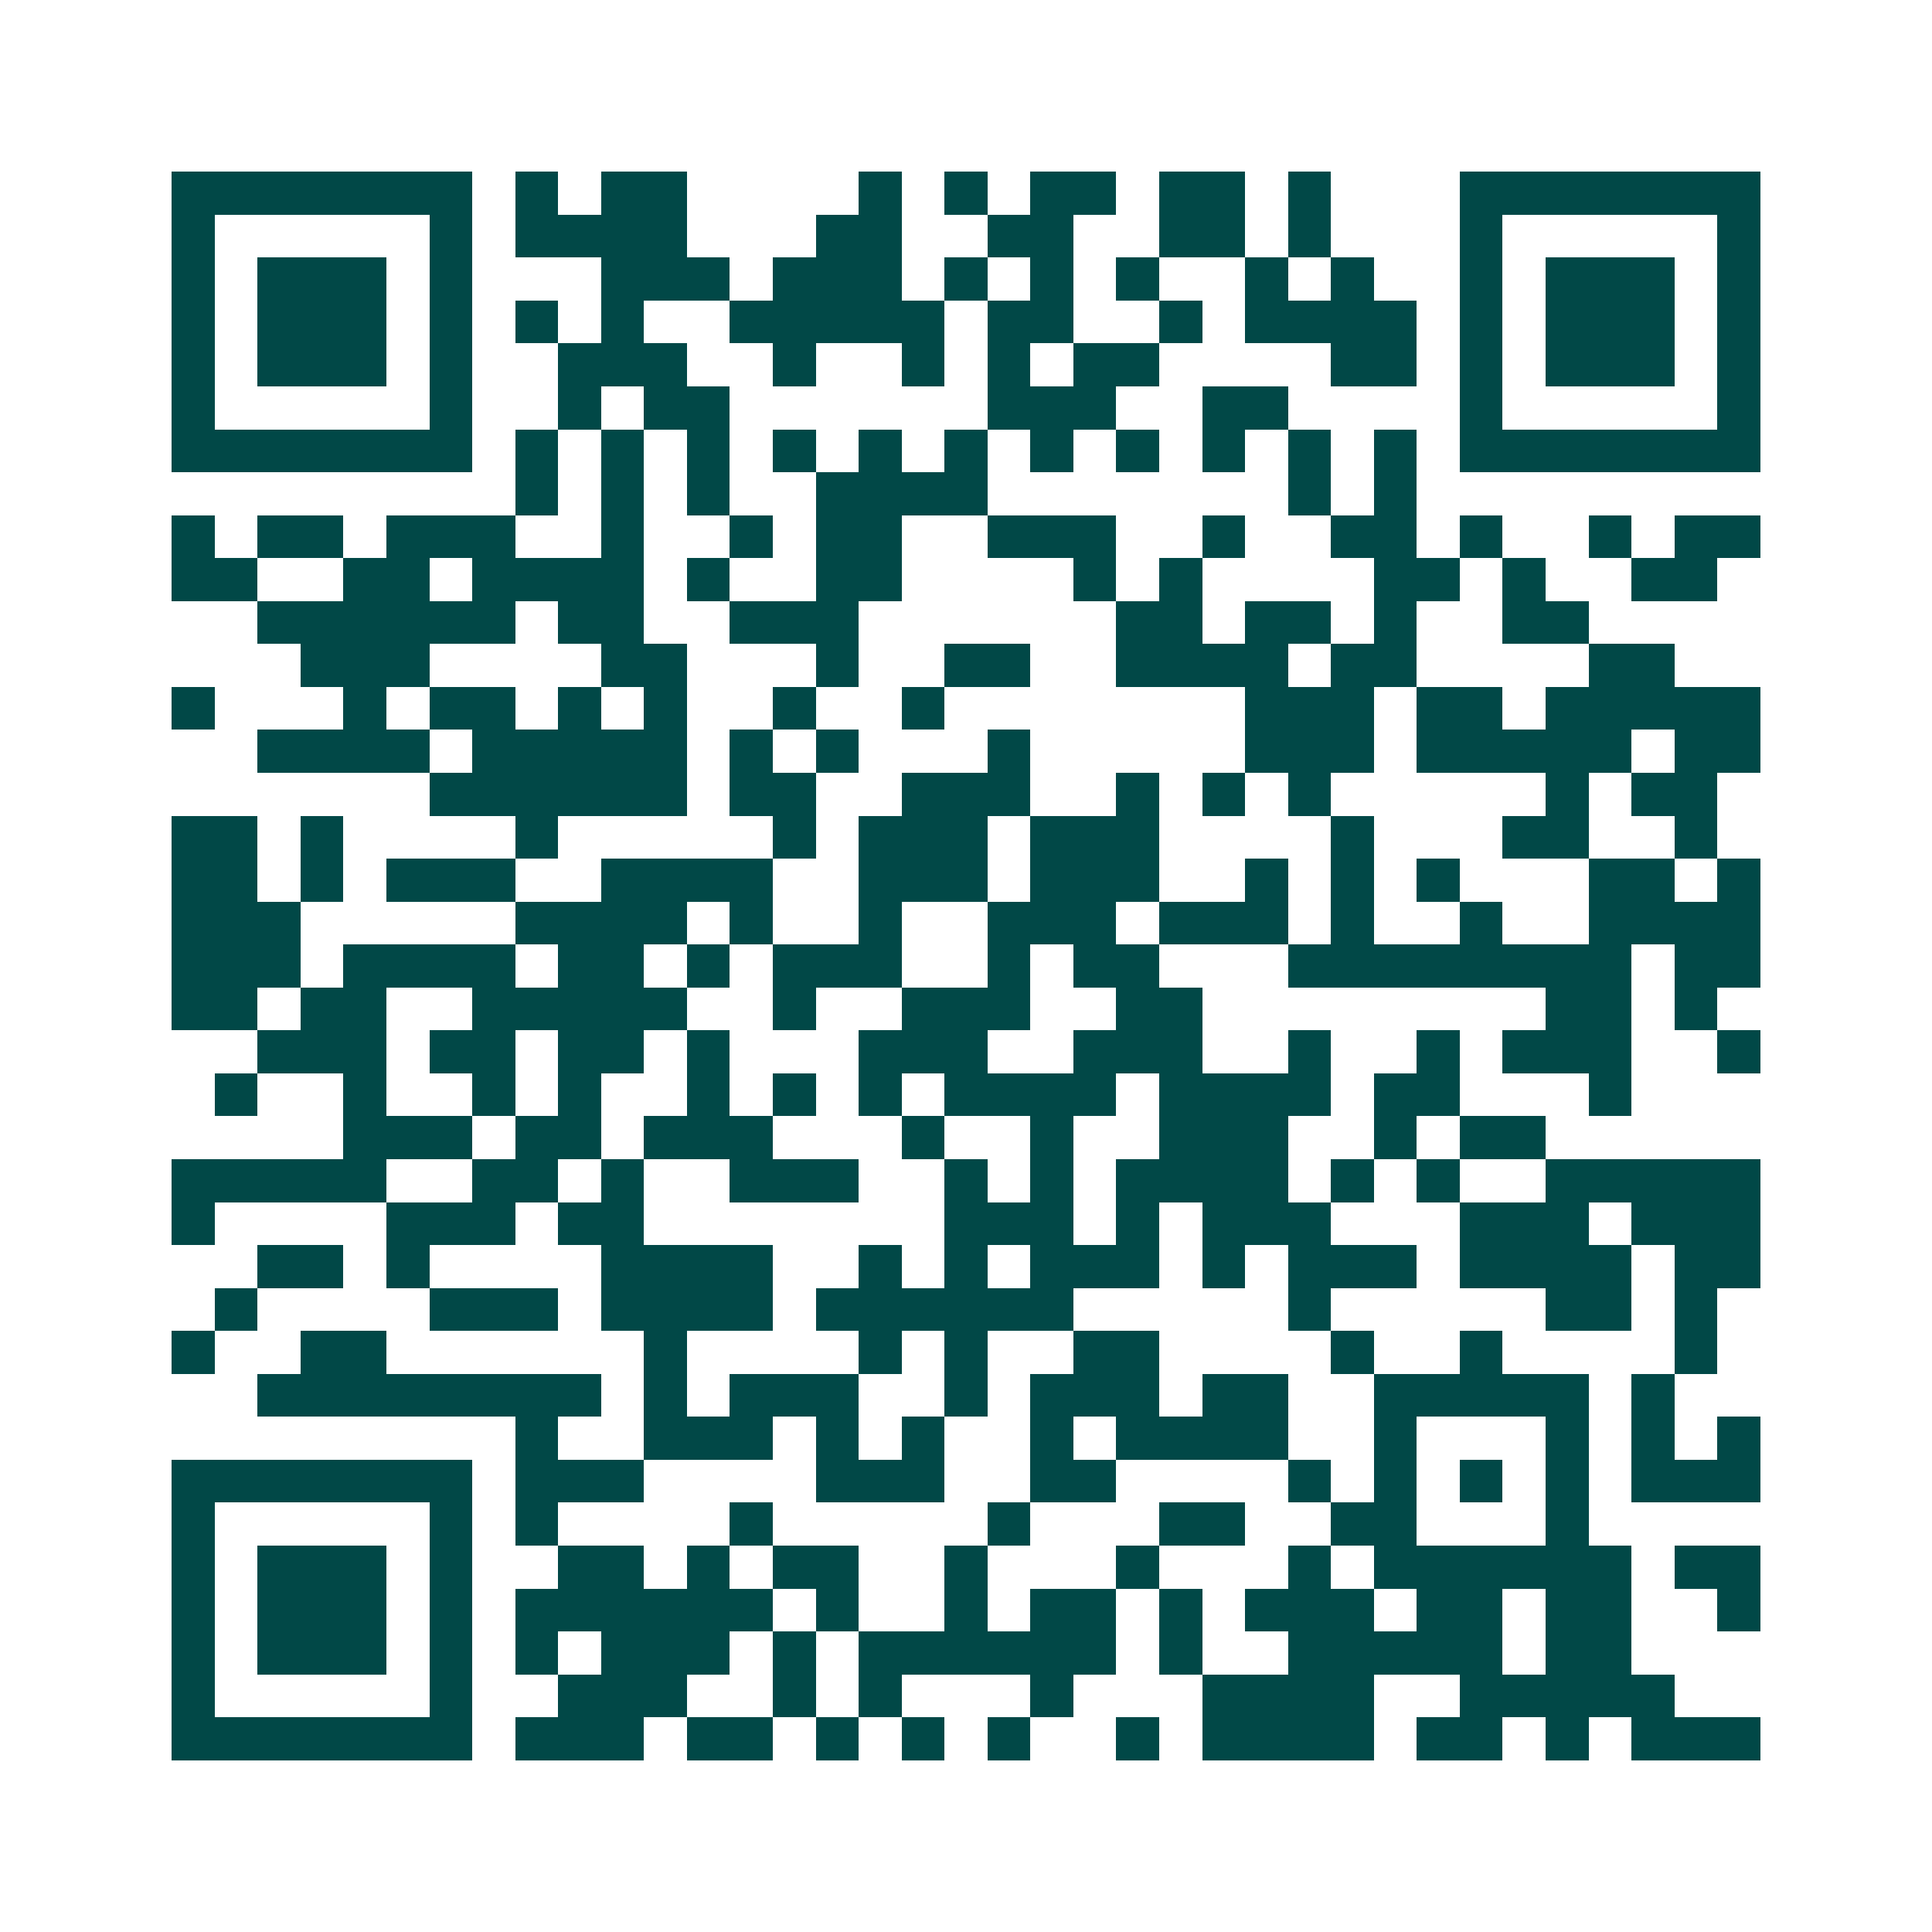 <svg xmlns="http://www.w3.org/2000/svg" width="200" height="200" viewBox="0 0 45 45" shape-rendering="crispEdges"><path fill="#ffffff" d="M0 0h45v45H0z"/><path stroke="#014847" d="M4 4.5h7m1 0h1m1 0h2m4 0h1m1 0h1m1 0h2m1 0h2m1 0h1m3 0h7M4 5.5h1m5 0h1m1 0h4m3 0h2m2 0h2m2 0h2m1 0h1m3 0h1m5 0h1M4 6.5h1m1 0h3m1 0h1m3 0h3m1 0h3m1 0h1m1 0h1m1 0h1m2 0h1m1 0h1m2 0h1m1 0h3m1 0h1M4 7.5h1m1 0h3m1 0h1m1 0h1m1 0h1m2 0h5m1 0h2m2 0h1m1 0h4m1 0h1m1 0h3m1 0h1M4 8.5h1m1 0h3m1 0h1m2 0h3m2 0h1m2 0h1m1 0h1m1 0h2m4 0h2m1 0h1m1 0h3m1 0h1M4 9.5h1m5 0h1m2 0h1m1 0h2m6 0h3m2 0h2m4 0h1m5 0h1M4 10.5h7m1 0h1m1 0h1m1 0h1m1 0h1m1 0h1m1 0h1m1 0h1m1 0h1m1 0h1m1 0h1m1 0h1m1 0h7M12 11.5h1m1 0h1m1 0h1m2 0h4m7 0h1m1 0h1M4 12.5h1m1 0h2m1 0h3m2 0h1m2 0h1m1 0h2m2 0h3m2 0h1m2 0h2m1 0h1m2 0h1m1 0h2M4 13.5h2m2 0h2m1 0h4m1 0h1m2 0h2m4 0h1m1 0h1m4 0h2m1 0h1m2 0h2M6 14.5h6m1 0h2m2 0h3m6 0h2m1 0h2m1 0h1m2 0h2M7 15.5h3m4 0h2m3 0h1m2 0h2m2 0h4m1 0h2m4 0h2M4 16.5h1m3 0h1m1 0h2m1 0h1m1 0h1m2 0h1m2 0h1m7 0h3m1 0h2m1 0h5M6 17.5h4m1 0h5m1 0h1m1 0h1m3 0h1m5 0h3m1 0h5m1 0h2M10 18.5h6m1 0h2m2 0h3m2 0h1m1 0h1m1 0h1m5 0h1m1 0h2M4 19.5h2m1 0h1m4 0h1m5 0h1m1 0h3m1 0h3m4 0h1m3 0h2m2 0h1M4 20.5h2m1 0h1m1 0h3m2 0h4m2 0h3m1 0h3m2 0h1m1 0h1m1 0h1m3 0h2m1 0h1M4 21.5h3m5 0h4m1 0h1m2 0h1m2 0h3m1 0h3m1 0h1m2 0h1m2 0h4M4 22.5h3m1 0h4m1 0h2m1 0h1m1 0h3m2 0h1m1 0h2m3 0h8m1 0h2M4 23.5h2m1 0h2m2 0h5m2 0h1m2 0h3m2 0h2m8 0h2m1 0h1M6 24.5h3m1 0h2m1 0h2m1 0h1m3 0h3m2 0h3m2 0h1m2 0h1m1 0h3m2 0h1M5 25.5h1m2 0h1m2 0h1m1 0h1m2 0h1m1 0h1m1 0h1m1 0h4m1 0h4m1 0h2m3 0h1M8 26.5h3m1 0h2m1 0h3m3 0h1m2 0h1m2 0h3m2 0h1m1 0h2M4 27.5h5m2 0h2m1 0h1m2 0h3m2 0h1m1 0h1m1 0h4m1 0h1m1 0h1m2 0h5M4 28.5h1m4 0h3m1 0h2m7 0h3m1 0h1m1 0h3m3 0h3m1 0h3M6 29.5h2m1 0h1m4 0h4m2 0h1m1 0h1m1 0h3m1 0h1m1 0h3m1 0h4m1 0h2M5 30.5h1m4 0h3m1 0h4m1 0h6m5 0h1m5 0h2m1 0h1M4 31.5h1m2 0h2m6 0h1m4 0h1m1 0h1m2 0h2m4 0h1m2 0h1m4 0h1M6 32.5h8m1 0h1m1 0h3m2 0h1m1 0h3m1 0h2m2 0h5m1 0h1M12 33.5h1m2 0h3m1 0h1m1 0h1m2 0h1m1 0h4m2 0h1m3 0h1m1 0h1m1 0h1M4 34.5h7m1 0h3m4 0h3m2 0h2m4 0h1m1 0h1m1 0h1m1 0h1m1 0h3M4 35.5h1m5 0h1m1 0h1m4 0h1m5 0h1m3 0h2m2 0h2m3 0h1M4 36.5h1m1 0h3m1 0h1m2 0h2m1 0h1m1 0h2m2 0h1m3 0h1m3 0h1m1 0h6m1 0h2M4 37.5h1m1 0h3m1 0h1m1 0h6m1 0h1m2 0h1m1 0h2m1 0h1m1 0h3m1 0h2m1 0h2m2 0h1M4 38.5h1m1 0h3m1 0h1m1 0h1m1 0h3m1 0h1m1 0h6m1 0h1m2 0h5m1 0h2M4 39.5h1m5 0h1m2 0h3m2 0h1m1 0h1m3 0h1m3 0h4m2 0h5M4 40.5h7m1 0h3m1 0h2m1 0h1m1 0h1m1 0h1m2 0h1m1 0h4m1 0h2m1 0h1m1 0h3"/></svg>
